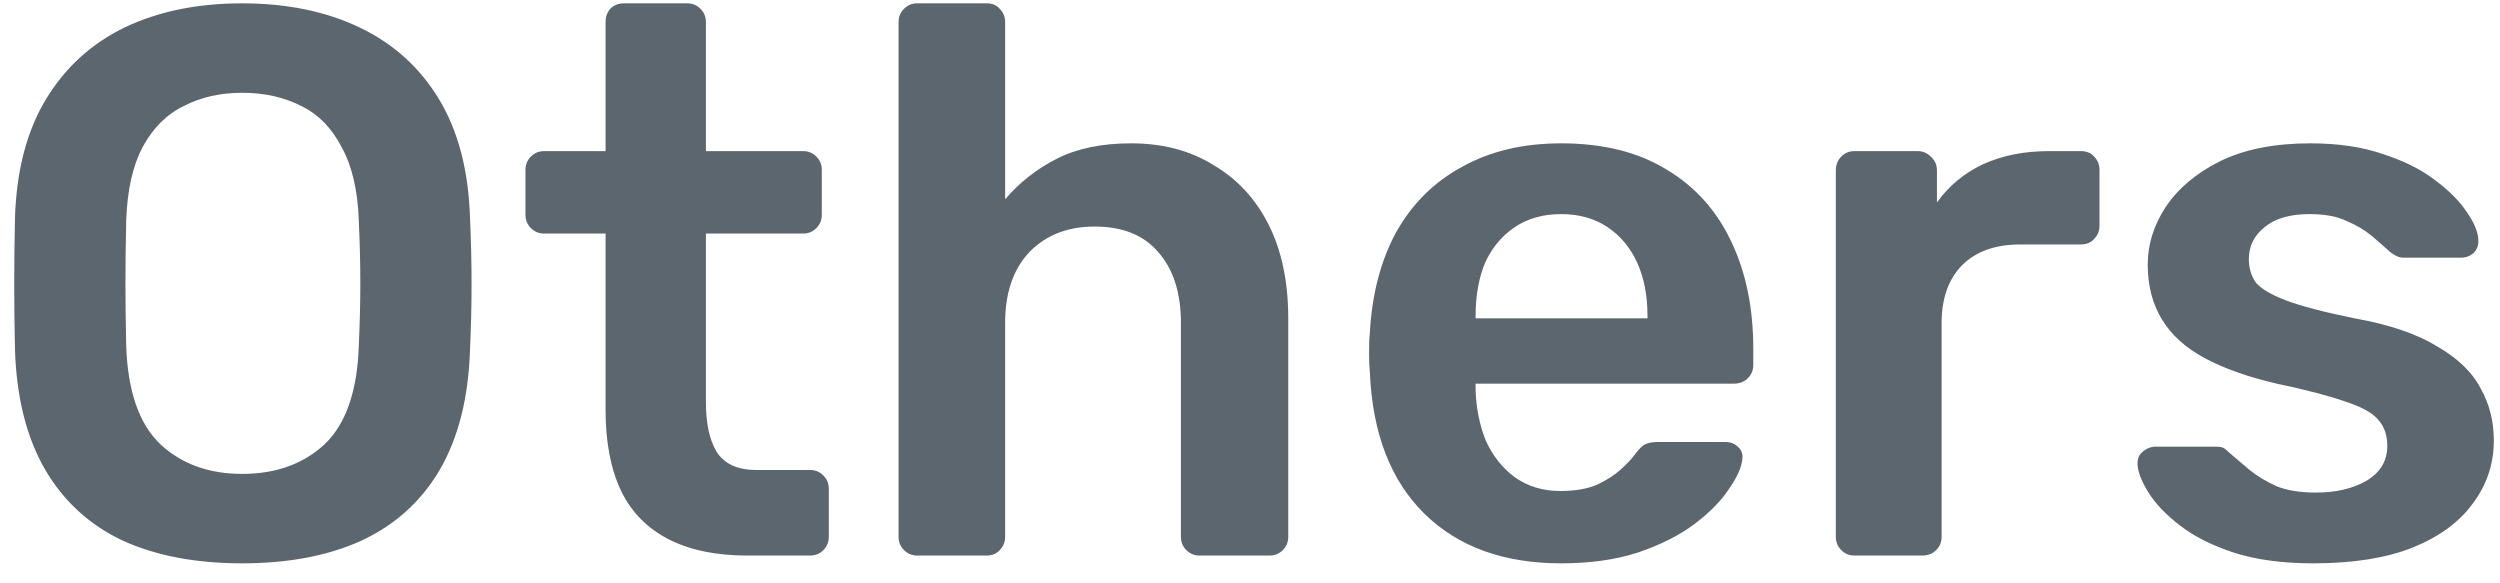 <svg width="90" height="21" viewBox="0 0 90 21" fill="none" xmlns="http://www.w3.org/2000/svg">
<path d="M8.716 20.28C7.055 20.28 5.627 20.009 4.432 19.468C3.237 18.908 2.304 18.059 1.632 16.92C0.96 15.763 0.596 14.325 0.54 12.608C0.521 11.805 0.512 11.012 0.512 10.228C0.512 9.444 0.521 8.641 0.54 7.82C0.596 6.121 0.969 4.703 1.66 3.564C2.351 2.425 3.293 1.567 4.488 0.988C5.701 0.409 7.111 0.12 8.716 0.12C10.321 0.12 11.731 0.409 12.944 0.988C14.157 1.567 15.109 2.425 15.8 3.564C16.491 4.703 16.864 6.121 16.92 7.82C16.957 8.641 16.976 9.444 16.976 10.228C16.976 11.012 16.957 11.805 16.92 12.608C16.864 14.325 16.5 15.763 15.828 16.92C15.156 18.059 14.213 18.908 13 19.468C11.805 20.009 10.377 20.28 8.716 20.28ZM8.716 17.06C9.929 17.06 10.919 16.705 11.684 15.996C12.449 15.268 12.86 14.092 12.916 12.468C12.953 11.647 12.972 10.891 12.972 10.2C12.972 9.491 12.953 8.735 12.916 7.932C12.879 6.849 12.673 5.972 12.3 5.3C11.945 4.609 11.46 4.115 10.844 3.816C10.228 3.499 9.519 3.34 8.716 3.34C7.932 3.34 7.232 3.499 6.616 3.816C6 4.115 5.505 4.609 5.132 5.3C4.777 5.972 4.581 6.849 4.544 7.932C4.525 8.735 4.516 9.491 4.516 10.2C4.516 10.891 4.525 11.647 4.544 12.468C4.6 14.092 5.011 15.268 5.776 15.996C6.541 16.705 7.521 17.06 8.716 17.06ZM26.897 20C25.777 20 24.834 19.804 24.069 19.412C23.303 19.02 22.734 18.441 22.361 17.676C21.987 16.892 21.801 15.921 21.801 14.764V8.408H19.589C19.402 8.408 19.243 8.343 19.113 8.212C18.982 8.081 18.917 7.923 18.917 7.736V6.112C18.917 5.925 18.982 5.767 19.113 5.636C19.243 5.505 19.402 5.44 19.589 5.44H21.801V0.792C21.801 0.605 21.857 0.447 21.969 0.316C22.099 0.185 22.267 0.12 22.473 0.12H24.741C24.927 0.12 25.086 0.185 25.217 0.316C25.347 0.447 25.413 0.605 25.413 0.792V5.44H28.913C29.099 5.44 29.258 5.505 29.389 5.636C29.519 5.767 29.585 5.925 29.585 6.112V7.736C29.585 7.923 29.519 8.081 29.389 8.212C29.258 8.343 29.099 8.408 28.913 8.408H25.413V14.484C25.413 15.249 25.543 15.847 25.805 16.276C26.085 16.705 26.561 16.92 27.233 16.92H29.165C29.351 16.92 29.51 16.985 29.641 17.116C29.771 17.247 29.837 17.405 29.837 17.592V19.328C29.837 19.515 29.771 19.673 29.641 19.804C29.51 19.935 29.351 20 29.165 20H26.897ZM33.021 20C32.834 20 32.675 19.935 32.545 19.804C32.414 19.673 32.349 19.515 32.349 19.328V0.792C32.349 0.605 32.414 0.447 32.545 0.316C32.675 0.185 32.834 0.12 33.021 0.12H35.513C35.718 0.12 35.877 0.185 35.989 0.316C36.119 0.447 36.185 0.605 36.185 0.792V7.176C36.689 6.579 37.305 6.093 38.033 5.72C38.761 5.347 39.657 5.16 40.721 5.16C41.859 5.16 42.849 5.421 43.689 5.944C44.547 6.448 45.21 7.167 45.677 8.1C46.143 9.033 46.377 10.153 46.377 11.46V19.328C46.377 19.515 46.311 19.673 46.181 19.804C46.05 19.935 45.891 20 45.705 20H43.185C42.998 20 42.839 19.935 42.709 19.804C42.578 19.673 42.513 19.515 42.513 19.328V11.628C42.513 10.545 42.242 9.696 41.701 9.08C41.178 8.464 40.413 8.156 39.405 8.156C38.434 8.156 37.65 8.464 37.053 9.08C36.474 9.696 36.185 10.545 36.185 11.628V19.328C36.185 19.515 36.119 19.673 35.989 19.804C35.877 19.935 35.718 20 35.513 20H33.021ZM56.202 20.28C54.13 20.28 52.487 19.683 51.274 18.488C50.061 17.293 49.407 15.595 49.314 13.392C49.295 13.205 49.286 12.972 49.286 12.692C49.286 12.393 49.295 12.16 49.314 11.992C49.389 10.592 49.706 9.379 50.266 8.352C50.845 7.325 51.638 6.541 52.646 6C53.654 5.44 54.839 5.16 56.202 5.16C57.714 5.16 58.983 5.477 60.01 6.112C61.037 6.728 61.811 7.596 62.334 8.716C62.857 9.817 63.118 11.096 63.118 12.552V13.14C63.118 13.327 63.053 13.485 62.922 13.616C62.791 13.747 62.623 13.812 62.418 13.812H53.122C53.122 13.812 53.122 13.84 53.122 13.896C53.122 13.952 53.122 13.999 53.122 14.036C53.141 14.689 53.262 15.296 53.486 15.856C53.729 16.397 54.074 16.836 54.522 17.172C54.989 17.508 55.539 17.676 56.174 17.676C56.697 17.676 57.135 17.601 57.49 17.452C57.845 17.284 58.134 17.097 58.358 16.892C58.582 16.687 58.741 16.519 58.834 16.388C59.002 16.164 59.133 16.033 59.226 15.996C59.338 15.94 59.497 15.912 59.702 15.912H62.11C62.297 15.912 62.446 15.968 62.558 16.08C62.689 16.192 62.745 16.332 62.726 16.5C62.707 16.799 62.549 17.163 62.25 17.592C61.97 18.021 61.559 18.441 61.018 18.852C60.477 19.263 59.795 19.608 58.974 19.888C58.171 20.149 57.247 20.28 56.202 20.28ZM53.122 11.46H59.31V11.376C59.31 10.648 59.189 10.013 58.946 9.472C58.703 8.931 58.349 8.501 57.882 8.184C57.415 7.867 56.855 7.708 56.202 7.708C55.549 7.708 54.989 7.867 54.522 8.184C54.055 8.501 53.701 8.931 53.458 9.472C53.234 10.013 53.122 10.648 53.122 11.376V11.46ZM66.762 20C66.576 20 66.417 19.935 66.286 19.804C66.156 19.673 66.09 19.515 66.09 19.328V6.14C66.09 5.935 66.156 5.767 66.286 5.636C66.417 5.505 66.576 5.44 66.762 5.44H69.03C69.217 5.44 69.376 5.505 69.506 5.636C69.656 5.767 69.73 5.935 69.73 6.14V7.288C70.159 6.691 70.71 6.233 71.382 5.916C72.073 5.599 72.866 5.44 73.762 5.44H74.91C75.115 5.44 75.274 5.505 75.386 5.636C75.517 5.767 75.582 5.925 75.582 6.112V8.128C75.582 8.315 75.517 8.473 75.386 8.604C75.274 8.735 75.115 8.8 74.91 8.8H72.726C71.83 8.8 71.13 9.052 70.626 9.556C70.141 10.06 69.898 10.751 69.898 11.628V19.328C69.898 19.515 69.833 19.673 69.702 19.804C69.572 19.935 69.403 20 69.198 20H66.762ZM83.282 20.28C82.162 20.28 81.201 20.149 80.398 19.888C79.614 19.627 78.97 19.3 78.466 18.908C77.962 18.516 77.589 18.124 77.346 17.732C77.103 17.34 76.973 17.013 76.954 16.752C76.935 16.547 76.991 16.388 77.122 16.276C77.271 16.145 77.43 16.08 77.598 16.08H79.81C79.885 16.08 79.95 16.089 80.006 16.108C80.062 16.127 80.137 16.183 80.23 16.276C80.473 16.481 80.725 16.696 80.986 16.92C81.266 17.144 81.593 17.34 81.966 17.508C82.339 17.657 82.806 17.732 83.366 17.732C84.094 17.732 84.701 17.592 85.186 17.312C85.69 17.013 85.942 16.593 85.942 16.052C85.942 15.66 85.83 15.343 85.606 15.1C85.401 14.857 85.009 14.643 84.43 14.456C83.851 14.251 83.03 14.036 81.966 13.812C80.921 13.569 80.053 13.261 79.362 12.888C78.671 12.515 78.158 12.048 77.822 11.488C77.486 10.928 77.318 10.275 77.318 9.528C77.318 8.8 77.533 8.109 77.962 7.456C78.41 6.784 79.063 6.233 79.922 5.804C80.799 5.375 81.882 5.16 83.17 5.16C84.178 5.16 85.055 5.291 85.802 5.552C86.549 5.795 87.165 6.103 87.65 6.476C88.154 6.849 88.537 7.232 88.798 7.624C89.059 7.997 89.199 8.324 89.218 8.604C89.237 8.809 89.181 8.977 89.05 9.108C88.919 9.22 88.77 9.276 88.602 9.276H86.53C86.437 9.276 86.353 9.257 86.278 9.22C86.203 9.183 86.129 9.136 86.054 9.08C85.849 8.893 85.625 8.697 85.382 8.492C85.139 8.287 84.841 8.109 84.486 7.96C84.15 7.792 83.702 7.708 83.142 7.708C82.433 7.708 81.891 7.867 81.518 8.184C81.145 8.483 80.958 8.865 80.958 9.332C80.958 9.649 81.042 9.929 81.21 10.172C81.397 10.396 81.761 10.611 82.302 10.816C82.843 11.021 83.665 11.236 84.766 11.46C86.017 11.684 87.006 12.02 87.734 12.468C88.481 12.897 89.003 13.401 89.302 13.98C89.619 14.54 89.778 15.165 89.778 15.856C89.778 16.696 89.526 17.452 89.022 18.124C88.537 18.796 87.809 19.328 86.838 19.72C85.886 20.093 84.701 20.28 83.282 20.28Z" fill="#5C666E"/>
</svg>
